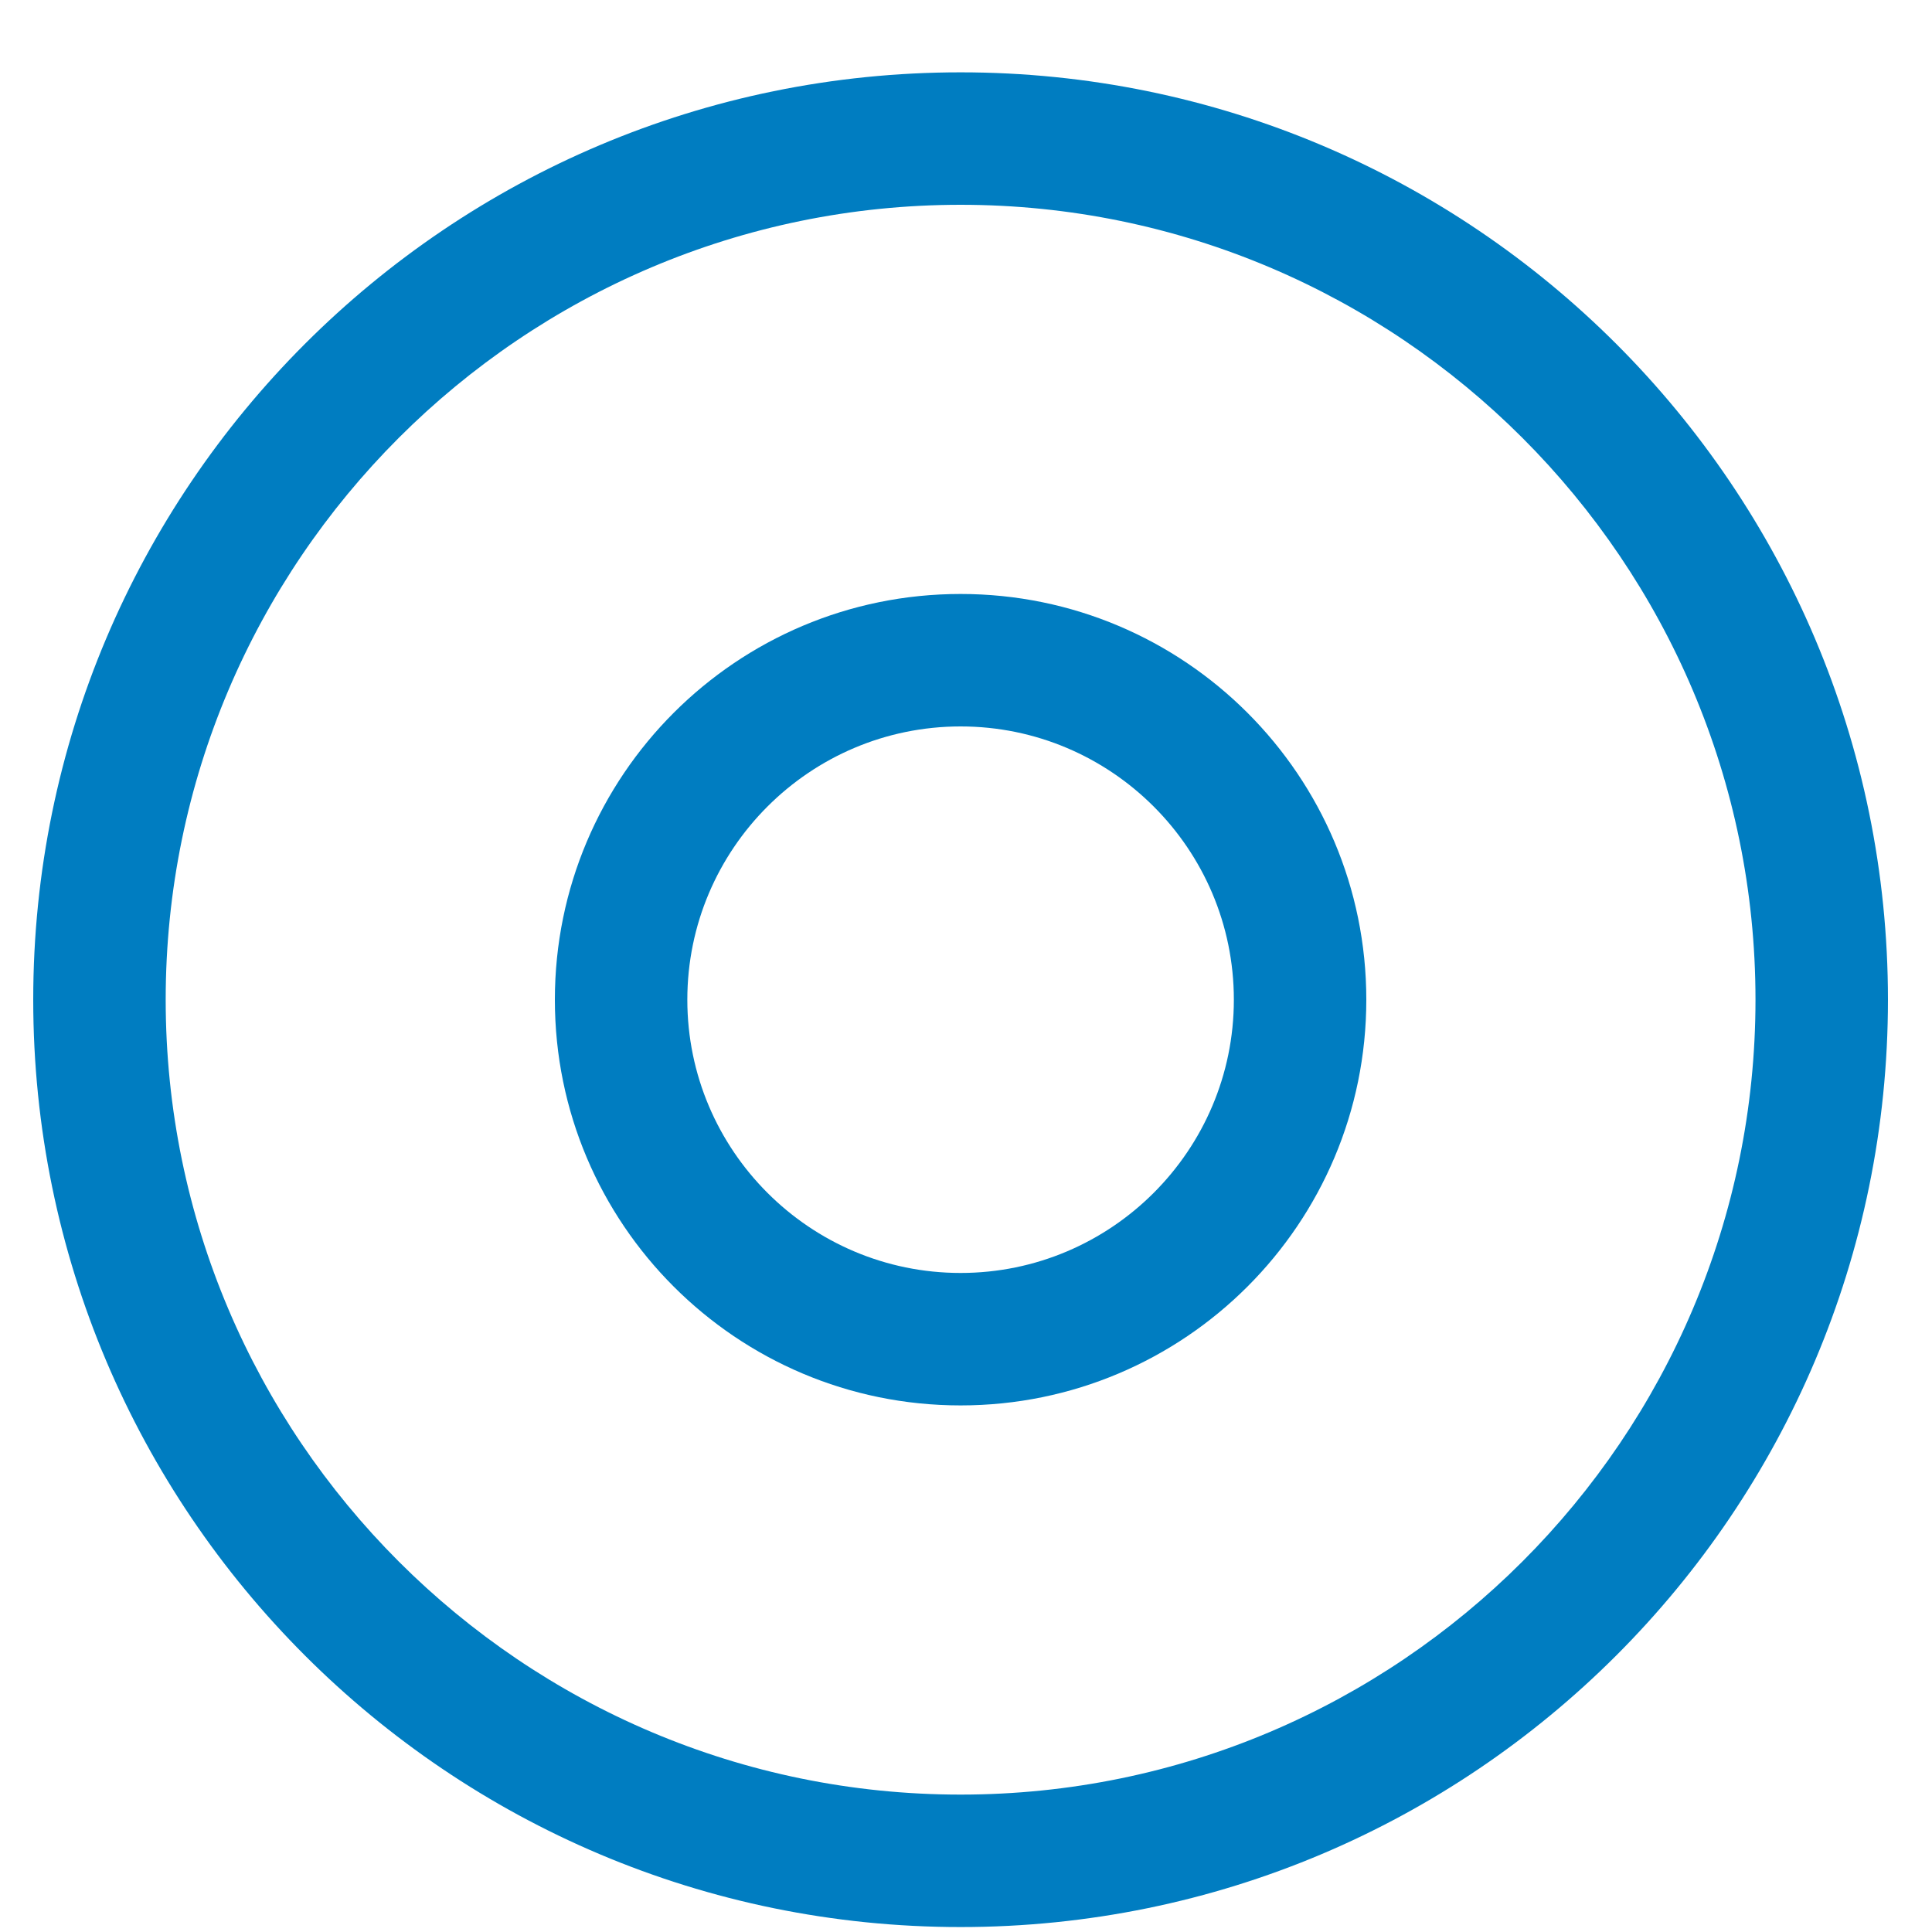 <svg xmlns="http://www.w3.org/2000/svg" width="25" height="25" viewBox="0 0 25 25">
  <g fill="#007DC1" fill-rule="evenodd" transform="translate(.43 .936)">
    <path d="M12,22.286 C6.328,22.286 1.714,17.672 1.714,12 C1.714,6.328 6.328,1.714 12,1.714 C17.672,1.714 22.286,6.328 22.286,12 C22.286,17.672 17.672,22.286 12,22.286 M12,0 C5.373,0 0,5.373 0,12 C0,18.627 5.373,24 12,24 C18.627,24 24,18.627 24,12 C24,5.373 18.627,0 12,0"/>
    <path d="M12,15.536 C10.05,15.536 8.464,13.95 8.464,12 C8.464,10.05 10.05,8.464 12,8.464 C13.95,8.464 15.536,10.05 15.536,12 C15.536,13.95 13.95,15.536 12,15.536 M12,6.75 C9.101,6.75 6.75,9.1 6.75,12 C6.75,14.9 9.101,17.25 12,17.25 C14.899,17.25 17.25,14.9 17.25,12 C17.25,9.1 14.899,6.75 12,6.75"/>
  </g>
</svg>
